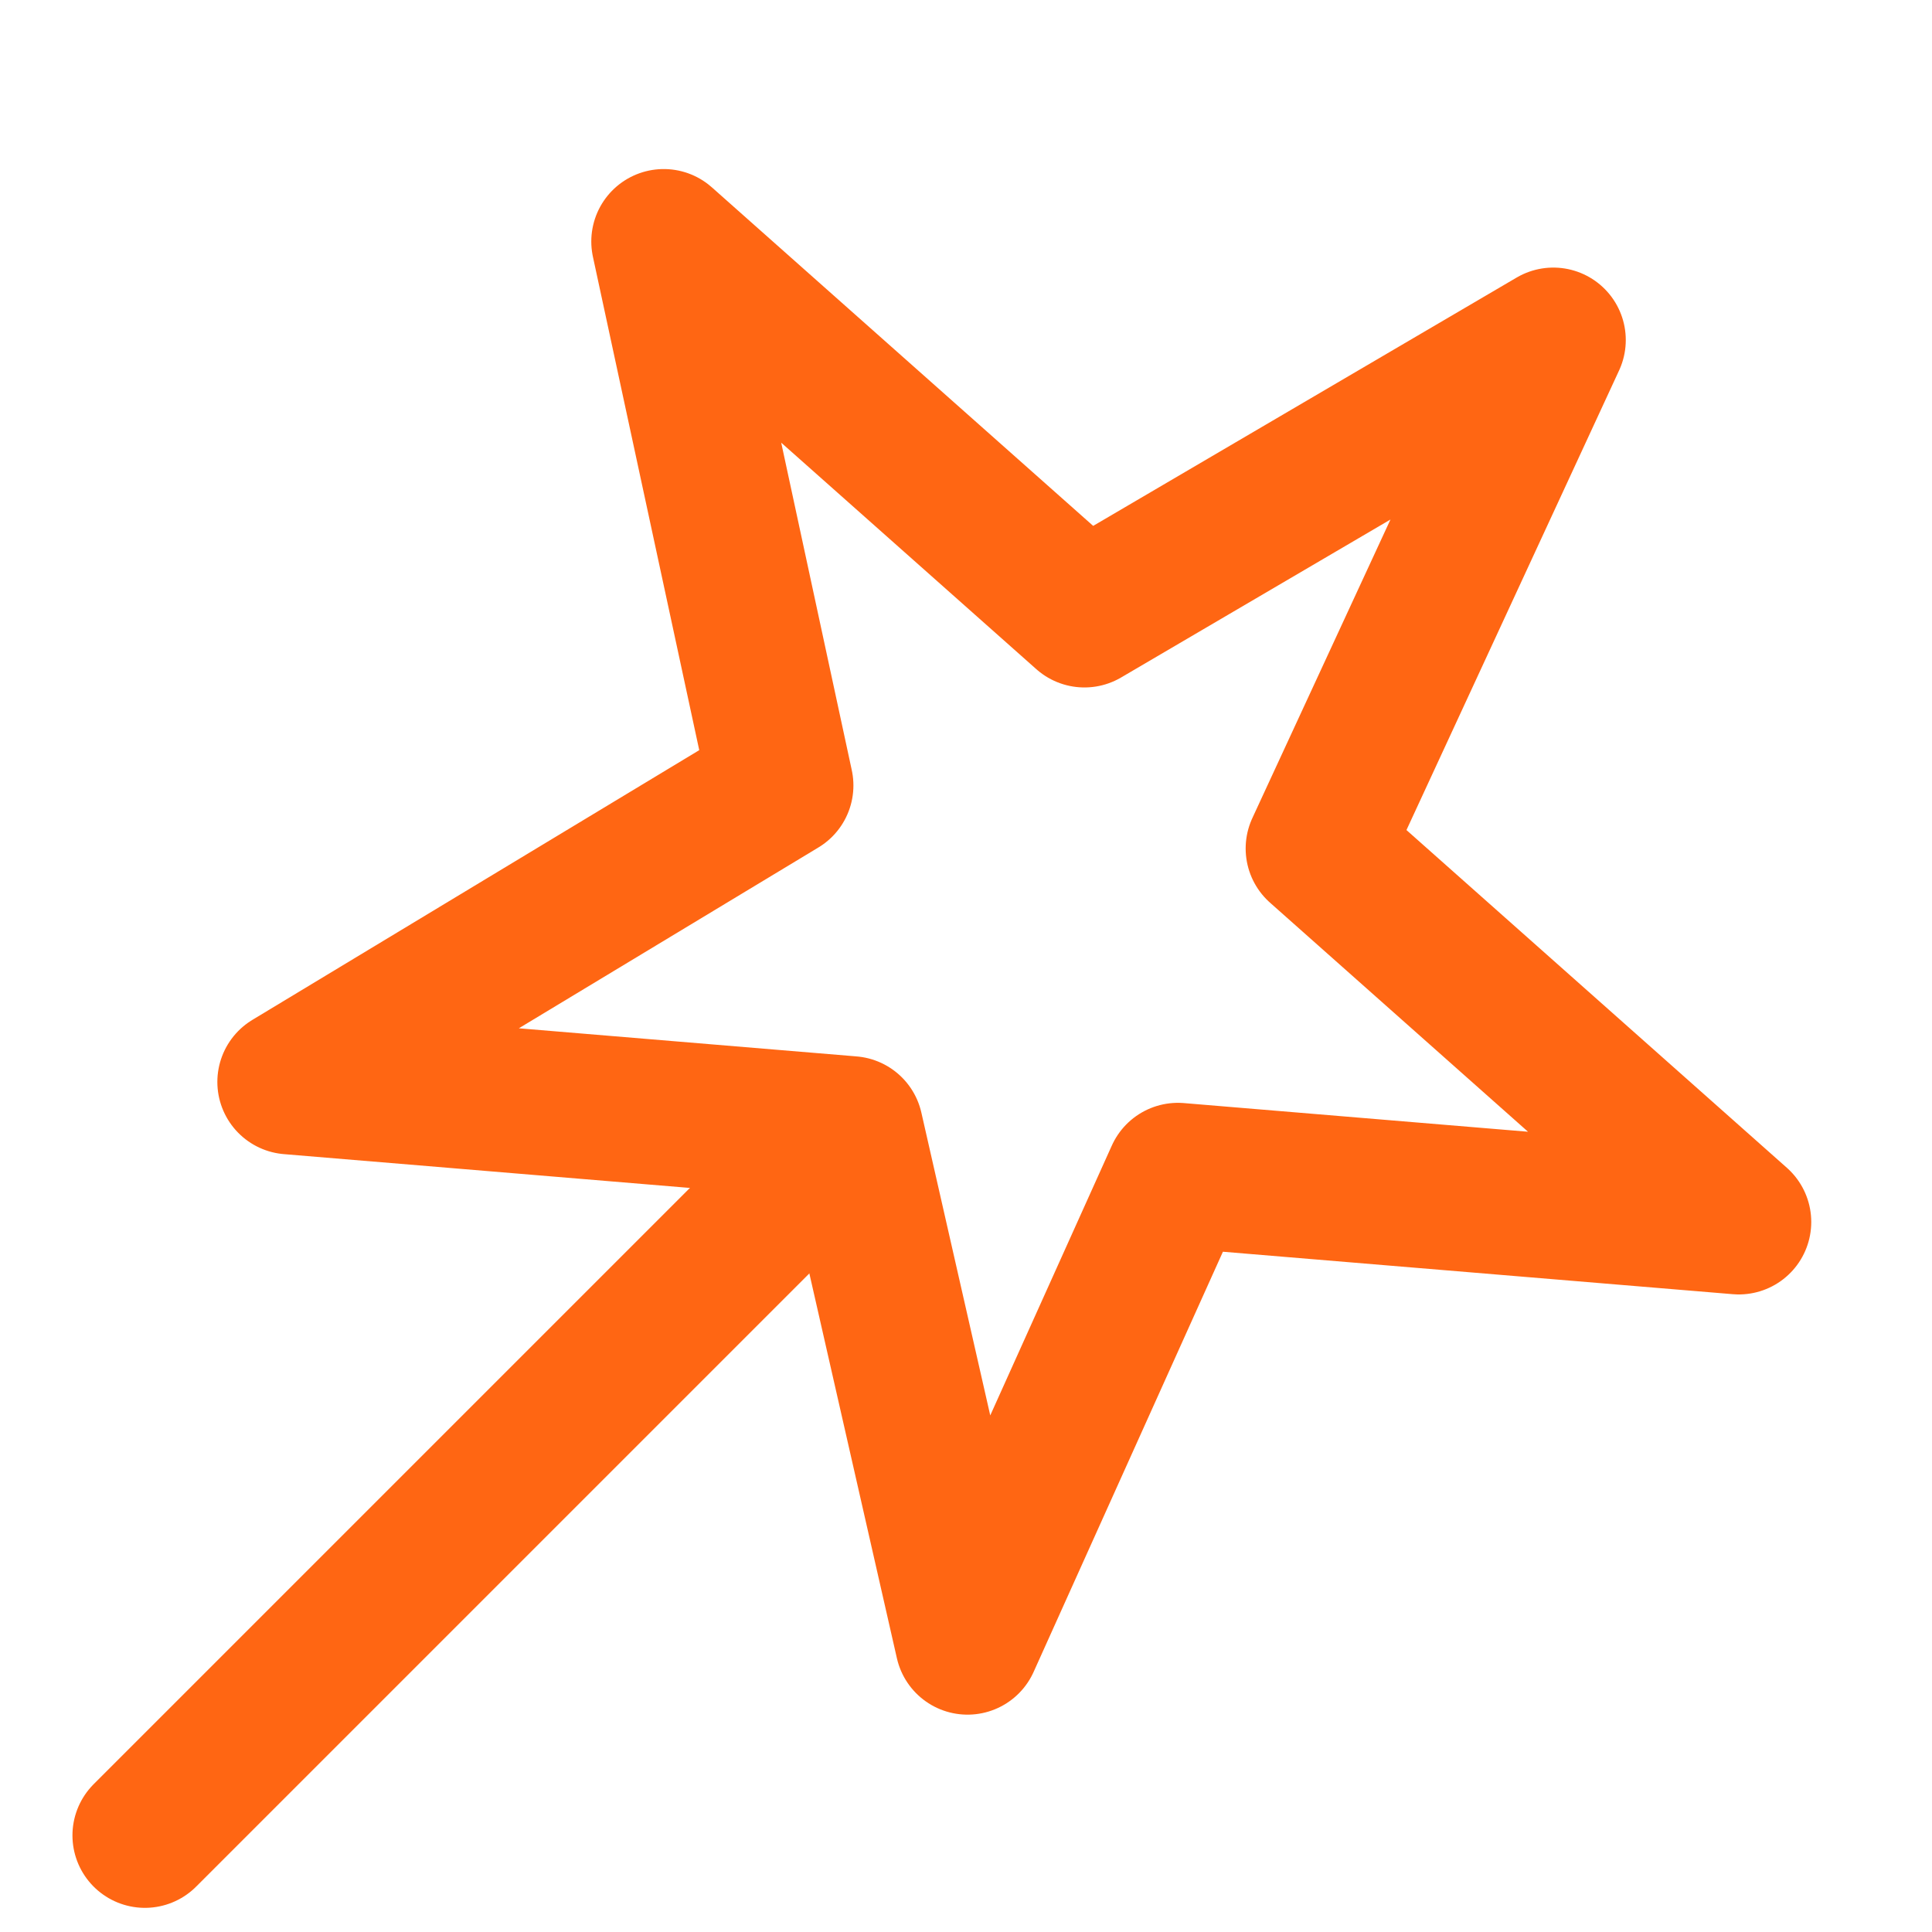 <svg width="40" height="40" viewBox="0 0 40 40" fill="none" xmlns="http://www.w3.org/2000/svg">
<path d="M13.742 5L22.452 12.733L32.16 7.04L27.29 17.567L36 25.3L24.387 24.333L20.032 34L17.613 23.367L6 22.4L16.169 16.262L13.742 5Z" stroke="#FF6613" stroke-width="3" stroke-linecap="round" stroke-linejoin="round"/>
<path d="M3 38L17 24" stroke="#FF6613" stroke-width="3" stroke-linecap="round"/>
</svg>
